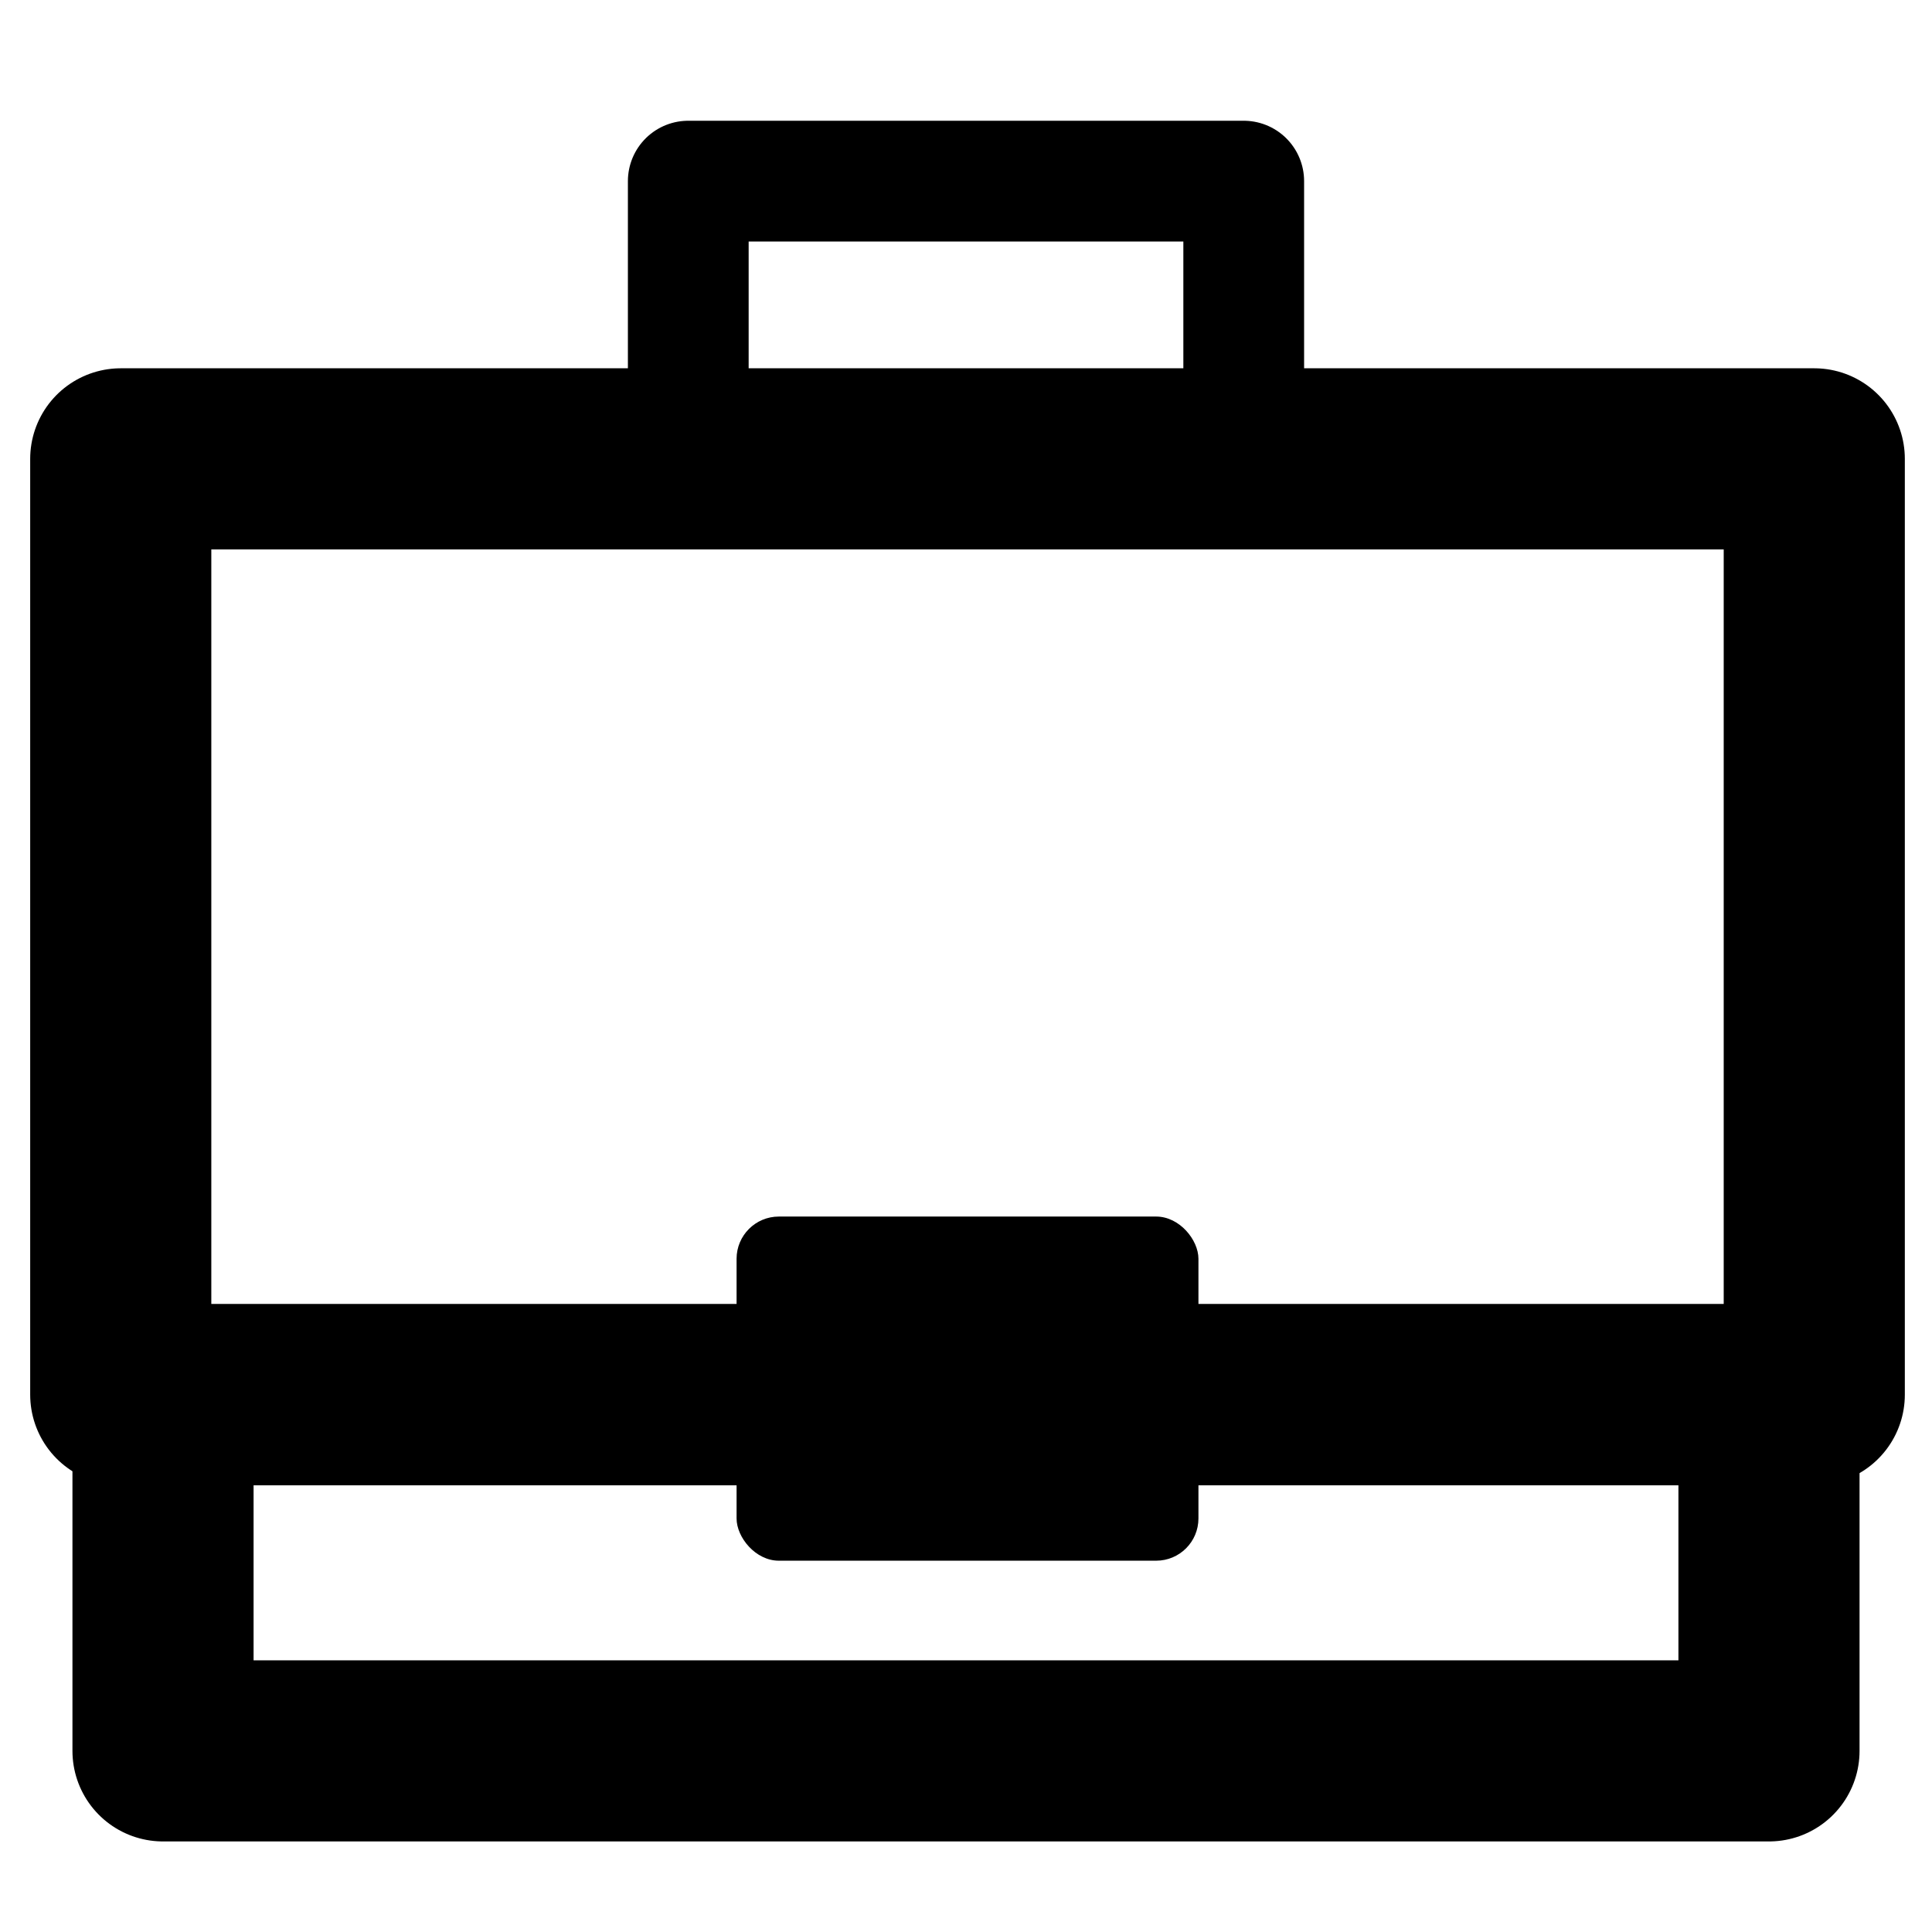 <?xml version="1.0" encoding="UTF-8"?>
<svg xmlns="http://www.w3.org/2000/svg" version="1.1" viewBox="0 0 64 64">
  <defs>
    <style>
      .cls-1 {
        stroke-width: 6px;
      }

      .cls-1, .cls-2 {
        fill: none;
        stroke: #000;
        stroke-linejoin: round;
      }

      .cls-2 {
        stroke-width: 4px;
      }
    </style>
  </defs>
  <!-- Generator: Adobe Illustrator 28.6.0, SVG Export Plug-In . SVG Version: 1.2.0 Build 709)  -->
  <g>
    <g id="Ebene_1">
      <g>
        <polyline class="cls-2" points="22.8 14.9 22.8 6 41.2 6 41.2 14.9"/>
        <rect x="24.4" y="40.3" width="15.3" height="11.4" rx="1.4" ry="1.4"/>
        <rect class="cls-1" x="4" y="15.2" width="56.1" height="31"/>
        <rect class="cls-1" x="5.4" y="46.2" width="53.2" height="11.8"/>
      </g>
    </g>
  </g>
</svg>
